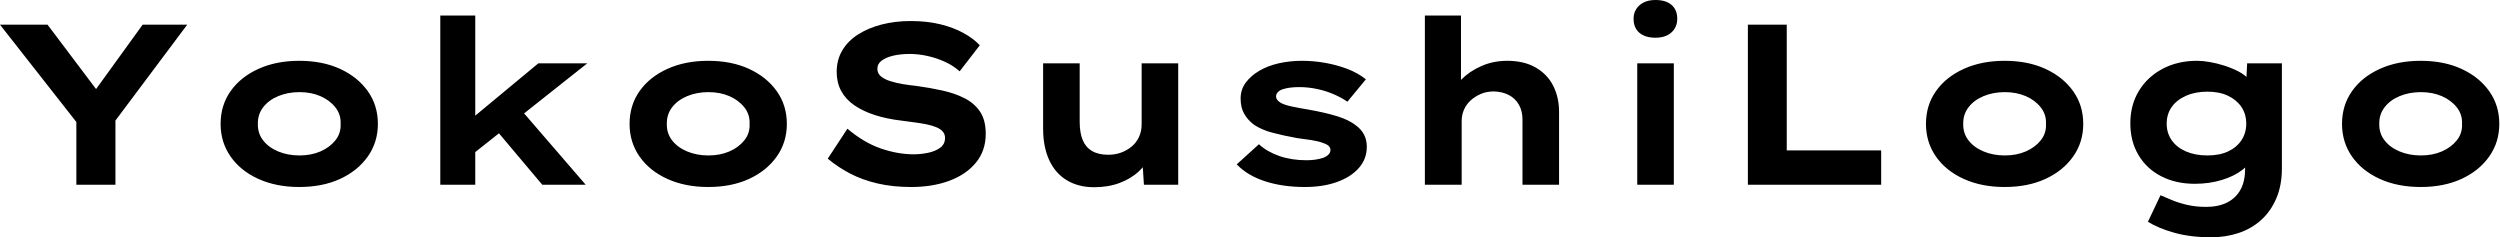 <svg baseProfile="full" height="28" version="1.1" viewBox="0 0 295 28" width="295" xmlns="http://www.w3.org/2000/svg" xmlns:ev="http://www.w3.org/2001/xml-events" xmlns:xlink="http://www.w3.org/1999/xlink"><defs /><g><path d="M10.17 21.796V13.083L10.601 14.944L1.16 2.913H6.771L13.703 12.112L11.356 12.085L17.992 2.913H23.252L14.566 14.513L14.782 12.867V21.796Z M36.47 22.066Q33.746 22.066 31.642 21.108Q29.538 20.15 28.364 18.464Q27.191 16.778 27.191 14.62Q27.191 12.435 28.364 10.763Q29.538 9.091 31.642 8.133Q33.746 7.175 36.47 7.175Q39.222 7.175 41.299 8.133Q43.376 9.091 44.563 10.763Q45.75 12.435 45.75 14.62Q45.75 16.778 44.563 18.464Q43.376 20.15 41.299 21.108Q39.222 22.066 36.47 22.066ZM36.497 18.343Q37.873 18.343 38.965 17.871Q40.058 17.399 40.732 16.563Q41.407 15.726 41.353 14.62Q41.407 13.514 40.732 12.665Q40.058 11.815 38.965 11.343Q37.873 10.871 36.497 10.871Q35.121 10.871 33.988 11.343Q32.855 11.815 32.208 12.665Q31.561 13.514 31.588 14.62Q31.561 15.726 32.208 16.563Q32.855 17.399 33.988 17.871Q35.121 18.343 36.497 18.343Z M56.944 18.181 55.676 14.944 64.686 7.472H70.459ZM53.114 21.796V1.834H57.241V21.796ZM65.145 21.796 58.671 14.108 61.584 11.734 70.27 21.796Z M84.728 22.066Q82.004 22.066 79.9 21.108Q77.796 20.15 76.622 18.464Q75.449 16.778 75.449 14.62Q75.449 12.435 76.622 10.763Q77.796 9.091 79.9 8.133Q82.004 7.175 84.728 7.175Q87.48 7.175 89.557 8.133Q91.634 9.091 92.821 10.763Q94.008 12.435 94.008 14.62Q94.008 16.778 92.821 18.464Q91.634 20.15 89.557 21.108Q87.48 22.066 84.728 22.066ZM84.755 18.343Q86.131 18.343 87.224 17.871Q88.316 17.399 88.99 16.563Q89.665 15.726 89.611 14.62Q89.665 13.514 88.99 12.665Q88.316 11.815 87.224 11.343Q86.131 10.871 84.755 10.871Q83.38 10.871 82.247 11.343Q81.114 11.815 80.466 12.665Q79.819 13.514 79.846 14.62Q79.819 15.726 80.466 16.563Q81.114 17.399 82.247 17.871Q83.38 18.343 84.755 18.343Z M108.682 22.066Q106.497 22.066 104.703 21.647Q102.909 21.229 101.466 20.474Q100.023 19.719 98.836 18.721L101.156 15.187Q103.098 16.832 105.094 17.52Q107.091 18.208 108.979 18.208Q109.815 18.208 110.665 18.033Q111.514 17.857 112.094 17.439Q112.674 17.021 112.674 16.266Q112.674 15.834 112.405 15.524Q112.135 15.214 111.649 15.012Q111.164 14.809 110.503 14.674Q109.842 14.539 109.114 14.445Q108.385 14.351 107.603 14.243Q105.769 14.027 104.366 13.568Q102.963 13.11 101.952 12.408Q100.94 11.707 100.414 10.723Q99.888 9.738 99.888 8.47Q99.888 7.067 100.549 5.948Q101.21 4.829 102.424 4.06Q103.638 3.291 105.216 2.886Q106.794 2.482 108.601 2.482Q110.543 2.482 112.094 2.859Q113.645 3.237 114.832 3.884Q116.019 4.532 116.775 5.341L114.401 8.416Q113.645 7.742 112.674 7.297Q111.703 6.852 110.624 6.609Q109.545 6.366 108.52 6.366Q107.414 6.366 106.565 6.568Q105.715 6.771 105.202 7.148Q104.69 7.526 104.69 8.119Q104.69 8.659 105.108 9.01Q105.526 9.36 106.214 9.576Q106.902 9.792 107.711 9.927Q108.52 10.062 109.329 10.143Q110.894 10.358 112.364 10.682Q113.834 11.006 114.994 11.599Q116.154 12.193 116.815 13.191Q117.476 14.189 117.476 15.78Q117.476 17.776 116.329 19.179Q115.183 20.582 113.2 21.324Q111.218 22.066 108.682 22.066Z M130.262 22.092Q128.428 22.092 127.066 21.283Q125.703 20.474 124.975 18.909Q124.247 17.345 124.247 15.16V7.472H128.563V14.378Q128.563 15.645 128.913 16.509Q129.264 17.372 130.019 17.817Q130.775 18.262 131.934 18.262Q132.744 18.262 133.445 18.006Q134.146 17.75 134.699 17.291Q135.252 16.832 135.563 16.158Q135.873 15.484 135.873 14.674V7.472H140.189V21.796H136.143L135.954 18.855L136.736 18.532Q136.412 19.422 135.522 20.245Q134.632 21.067 133.297 21.58Q131.961 22.092 130.262 22.092Z M155.133 22.066Q152.516 22.066 150.439 21.391Q148.362 20.717 147.094 19.395L149.711 17.021Q150.682 17.911 152.125 18.41Q153.568 18.909 155.322 18.909Q155.834 18.909 156.333 18.842Q156.832 18.775 157.237 18.64Q157.642 18.505 157.898 18.262Q158.154 18.019 158.154 17.696Q158.154 17.156 157.318 16.886Q156.778 16.671 155.942 16.536Q155.106 16.401 154.216 16.293Q152.57 15.996 151.303 15.659Q150.035 15.322 149.145 14.728Q148.416 14.189 147.985 13.447Q147.553 12.705 147.553 11.626Q147.553 10.574 148.146 9.765Q148.74 8.956 149.738 8.362Q150.736 7.769 152.044 7.472Q153.353 7.175 154.809 7.175Q156.158 7.175 157.534 7.418Q158.909 7.661 160.15 8.133Q161.391 8.605 162.335 9.36L160.15 12.004Q159.503 11.545 158.586 11.141Q157.669 10.736 156.603 10.507Q155.538 10.277 154.459 10.277Q153.946 10.277 153.474 10.331Q153.002 10.385 152.597 10.507Q152.193 10.628 151.963 10.857Q151.734 11.087 151.734 11.383Q151.734 11.599 151.869 11.775Q152.004 11.95 152.247 12.112Q152.705 12.382 153.609 12.57Q154.513 12.759 155.645 12.948Q157.615 13.299 158.99 13.73Q160.366 14.162 161.175 14.809Q161.823 15.295 162.133 15.915Q162.443 16.536 162.443 17.318Q162.443 18.748 161.513 19.813Q160.582 20.879 158.936 21.472Q157.291 22.066 155.133 22.066Z M169.295 21.796V1.834H173.557V11.168L172.343 11.545Q172.64 10.358 173.597 9.387Q174.555 8.416 175.958 7.796Q177.36 7.175 179.006 7.175Q181.002 7.175 182.378 7.971Q183.753 8.767 184.441 10.129Q185.129 11.491 185.129 13.191V21.796H180.813V14.108Q180.813 13.083 180.382 12.341Q179.95 11.599 179.195 11.208Q178.439 10.817 177.441 10.79Q176.578 10.79 175.89 11.087Q175.202 11.383 174.69 11.855Q174.177 12.328 173.908 12.948Q173.638 13.568 173.638 14.27V21.796H171.48Q170.482 21.796 169.929 21.796Q169.376 21.796 169.295 21.796Z M194.355 21.796V7.472H198.671V21.796ZM196.513 4.451Q195.299 4.451 194.611 3.871Q193.923 3.291 193.923 2.212Q193.923 1.241 194.624 0.62Q195.326 0.0 196.513 0.0Q197.726 0.0 198.401 0.58Q199.075 1.16 199.075 2.212Q199.075 3.21 198.387 3.83Q197.699 4.451 196.513 4.451Z M207.41 21.796V2.913H211.996V17.75H223.137V21.796Z M237.703 22.066Q234.979 22.066 232.875 21.108Q230.771 20.15 229.597 18.464Q228.424 16.778 228.424 14.62Q228.424 12.435 229.597 10.763Q230.771 9.091 232.875 8.133Q234.979 7.175 237.703 7.175Q240.455 7.175 242.532 8.133Q244.609 9.091 245.796 10.763Q246.983 12.435 246.983 14.62Q246.983 16.778 245.796 18.464Q244.609 20.15 242.532 21.108Q240.455 22.066 237.703 22.066ZM237.73 18.343Q239.106 18.343 240.198 17.871Q241.291 17.399 241.965 16.563Q242.64 15.726 242.586 14.62Q242.64 13.514 241.965 12.665Q241.291 11.815 240.198 11.343Q239.106 10.871 237.73 10.871Q236.355 10.871 235.222 11.343Q234.089 11.815 233.441 12.665Q232.794 13.514 232.821 14.62Q232.794 15.726 233.441 16.563Q234.089 17.399 235.222 17.871Q236.355 18.343 237.73 18.343Z M262.062 28.0Q259.634 28.0 257.719 27.461Q255.803 26.921 254.617 26.166L256.1 23.037Q256.694 23.306 257.489 23.63Q258.285 23.954 259.283 24.183Q260.281 24.412 261.495 24.412Q262.925 24.412 263.95 23.9Q264.975 23.387 265.528 22.403Q266.081 21.418 266.081 19.934V18.316L266.917 18.451Q266.701 19.314 265.744 20.056Q264.786 20.798 263.316 21.243Q261.846 21.688 260.146 21.688Q257.908 21.688 256.181 20.798Q254.455 19.908 253.497 18.289Q252.539 16.671 252.539 14.566Q252.539 12.382 253.551 10.723Q254.563 9.064 256.343 8.119Q258.123 7.175 260.416 7.175Q261.091 7.175 261.94 7.324Q262.79 7.472 263.667 7.755Q264.543 8.039 265.299 8.43Q266.054 8.821 266.526 9.36Q266.998 9.9 267.052 10.493L266.162 10.709L266.324 7.472H270.424V19.854Q270.424 21.877 269.763 23.414Q269.102 24.952 267.956 25.977Q266.809 27.002 265.299 27.501Q263.788 28.0 262.062 28.0ZM261.63 18.343Q263.06 18.343 264.071 17.871Q265.083 17.399 265.649 16.549Q266.216 15.699 266.216 14.593Q266.216 13.461 265.649 12.624Q265.083 11.788 264.071 11.303Q263.06 10.817 261.63 10.817Q260.2 10.817 259.108 11.303Q258.015 11.788 257.422 12.624Q256.829 13.461 256.829 14.593Q256.829 15.699 257.422 16.549Q258.015 17.399 259.108 17.871Q260.2 18.343 261.63 18.343Z M286.798 22.066Q284.073 22.066 281.969 21.108Q279.865 20.15 278.692 18.464Q277.518 16.778 277.518 14.62Q277.518 12.435 278.692 10.763Q279.865 9.091 281.969 8.133Q284.073 7.175 286.798 7.175Q289.549 7.175 291.626 8.133Q293.703 9.091 294.89 10.763Q296.077 12.435 296.077 14.62Q296.077 16.778 294.89 18.464Q293.703 20.15 291.626 21.108Q289.549 22.066 286.798 22.066ZM286.825 18.343Q288.2 18.343 289.293 17.871Q290.385 17.399 291.06 16.563Q291.734 15.726 291.68 14.62Q291.734 13.514 291.06 12.665Q290.385 11.815 289.293 11.343Q288.2 10.871 286.825 10.871Q285.449 10.871 284.316 11.343Q283.183 11.815 282.536 12.665Q281.888 13.514 281.915 14.62Q281.888 15.726 282.536 16.563Q283.183 17.399 284.316 17.871Q285.449 18.343 286.825 18.343Z " fill="rgb(0,0,0)" transform="translate(-1.16, 0)" /></g></svg>